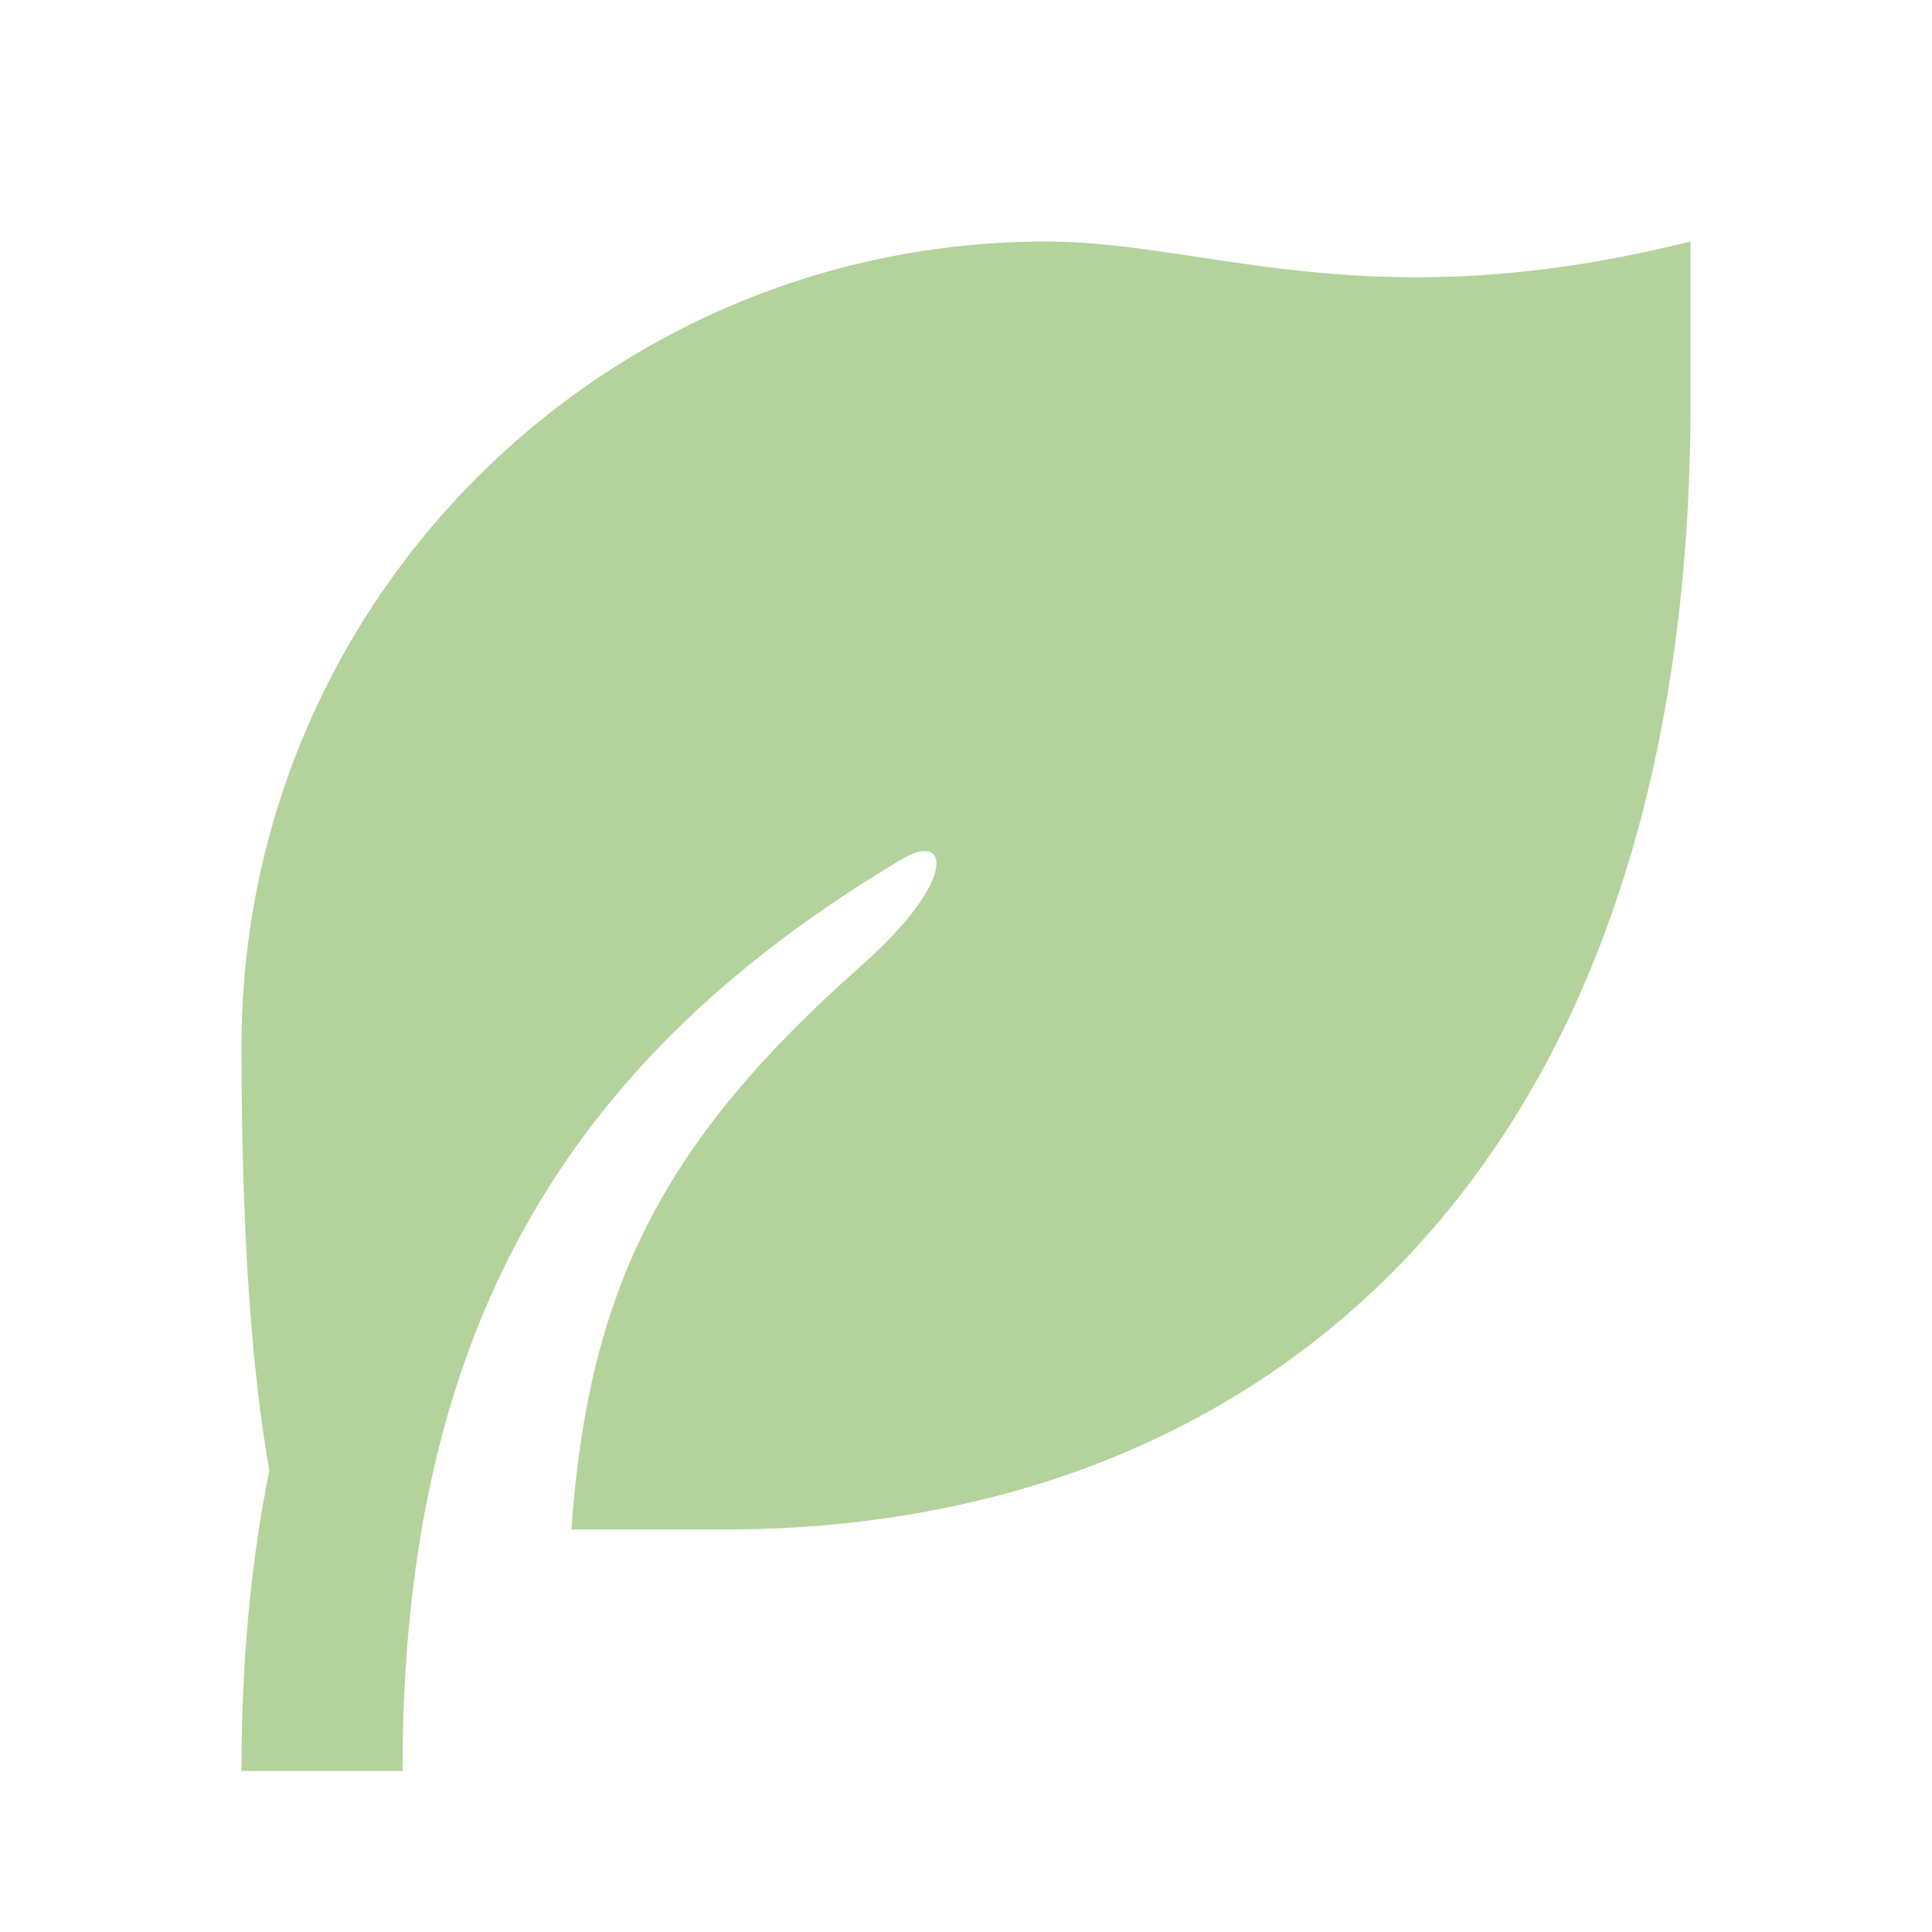 <svg width="80" height="80" viewBox="0 0 80 80" fill="none" xmlns="http://www.w3.org/2000/svg">
<g clip-path="url(#clip0_13205_267)">
<path d="M70 10V16.667C70 48.757 52.09 63.333 30 63.333H23.66C24.367 53.293 27.493 47.217 35.653 39.997C39.667 36.447 39.327 34.397 37.35 35.573C23.737 43.673 16.977 54.62 16.677 72.1L16.667 73.333H10C10 68.79 10.387 64.667 11.153 60.893C10.387 56.58 10 50.727 10 43.333C10 24.923 24.923 10 43.333 10C50 10 56.667 13.333 70 10Z" fill="#B4D29B"/>
</g>
<defs>
<clipPath id="clip0_13205_267">
<rect width="80" height="80" fill="white"/>
</clipPath>
</defs>
</svg>
